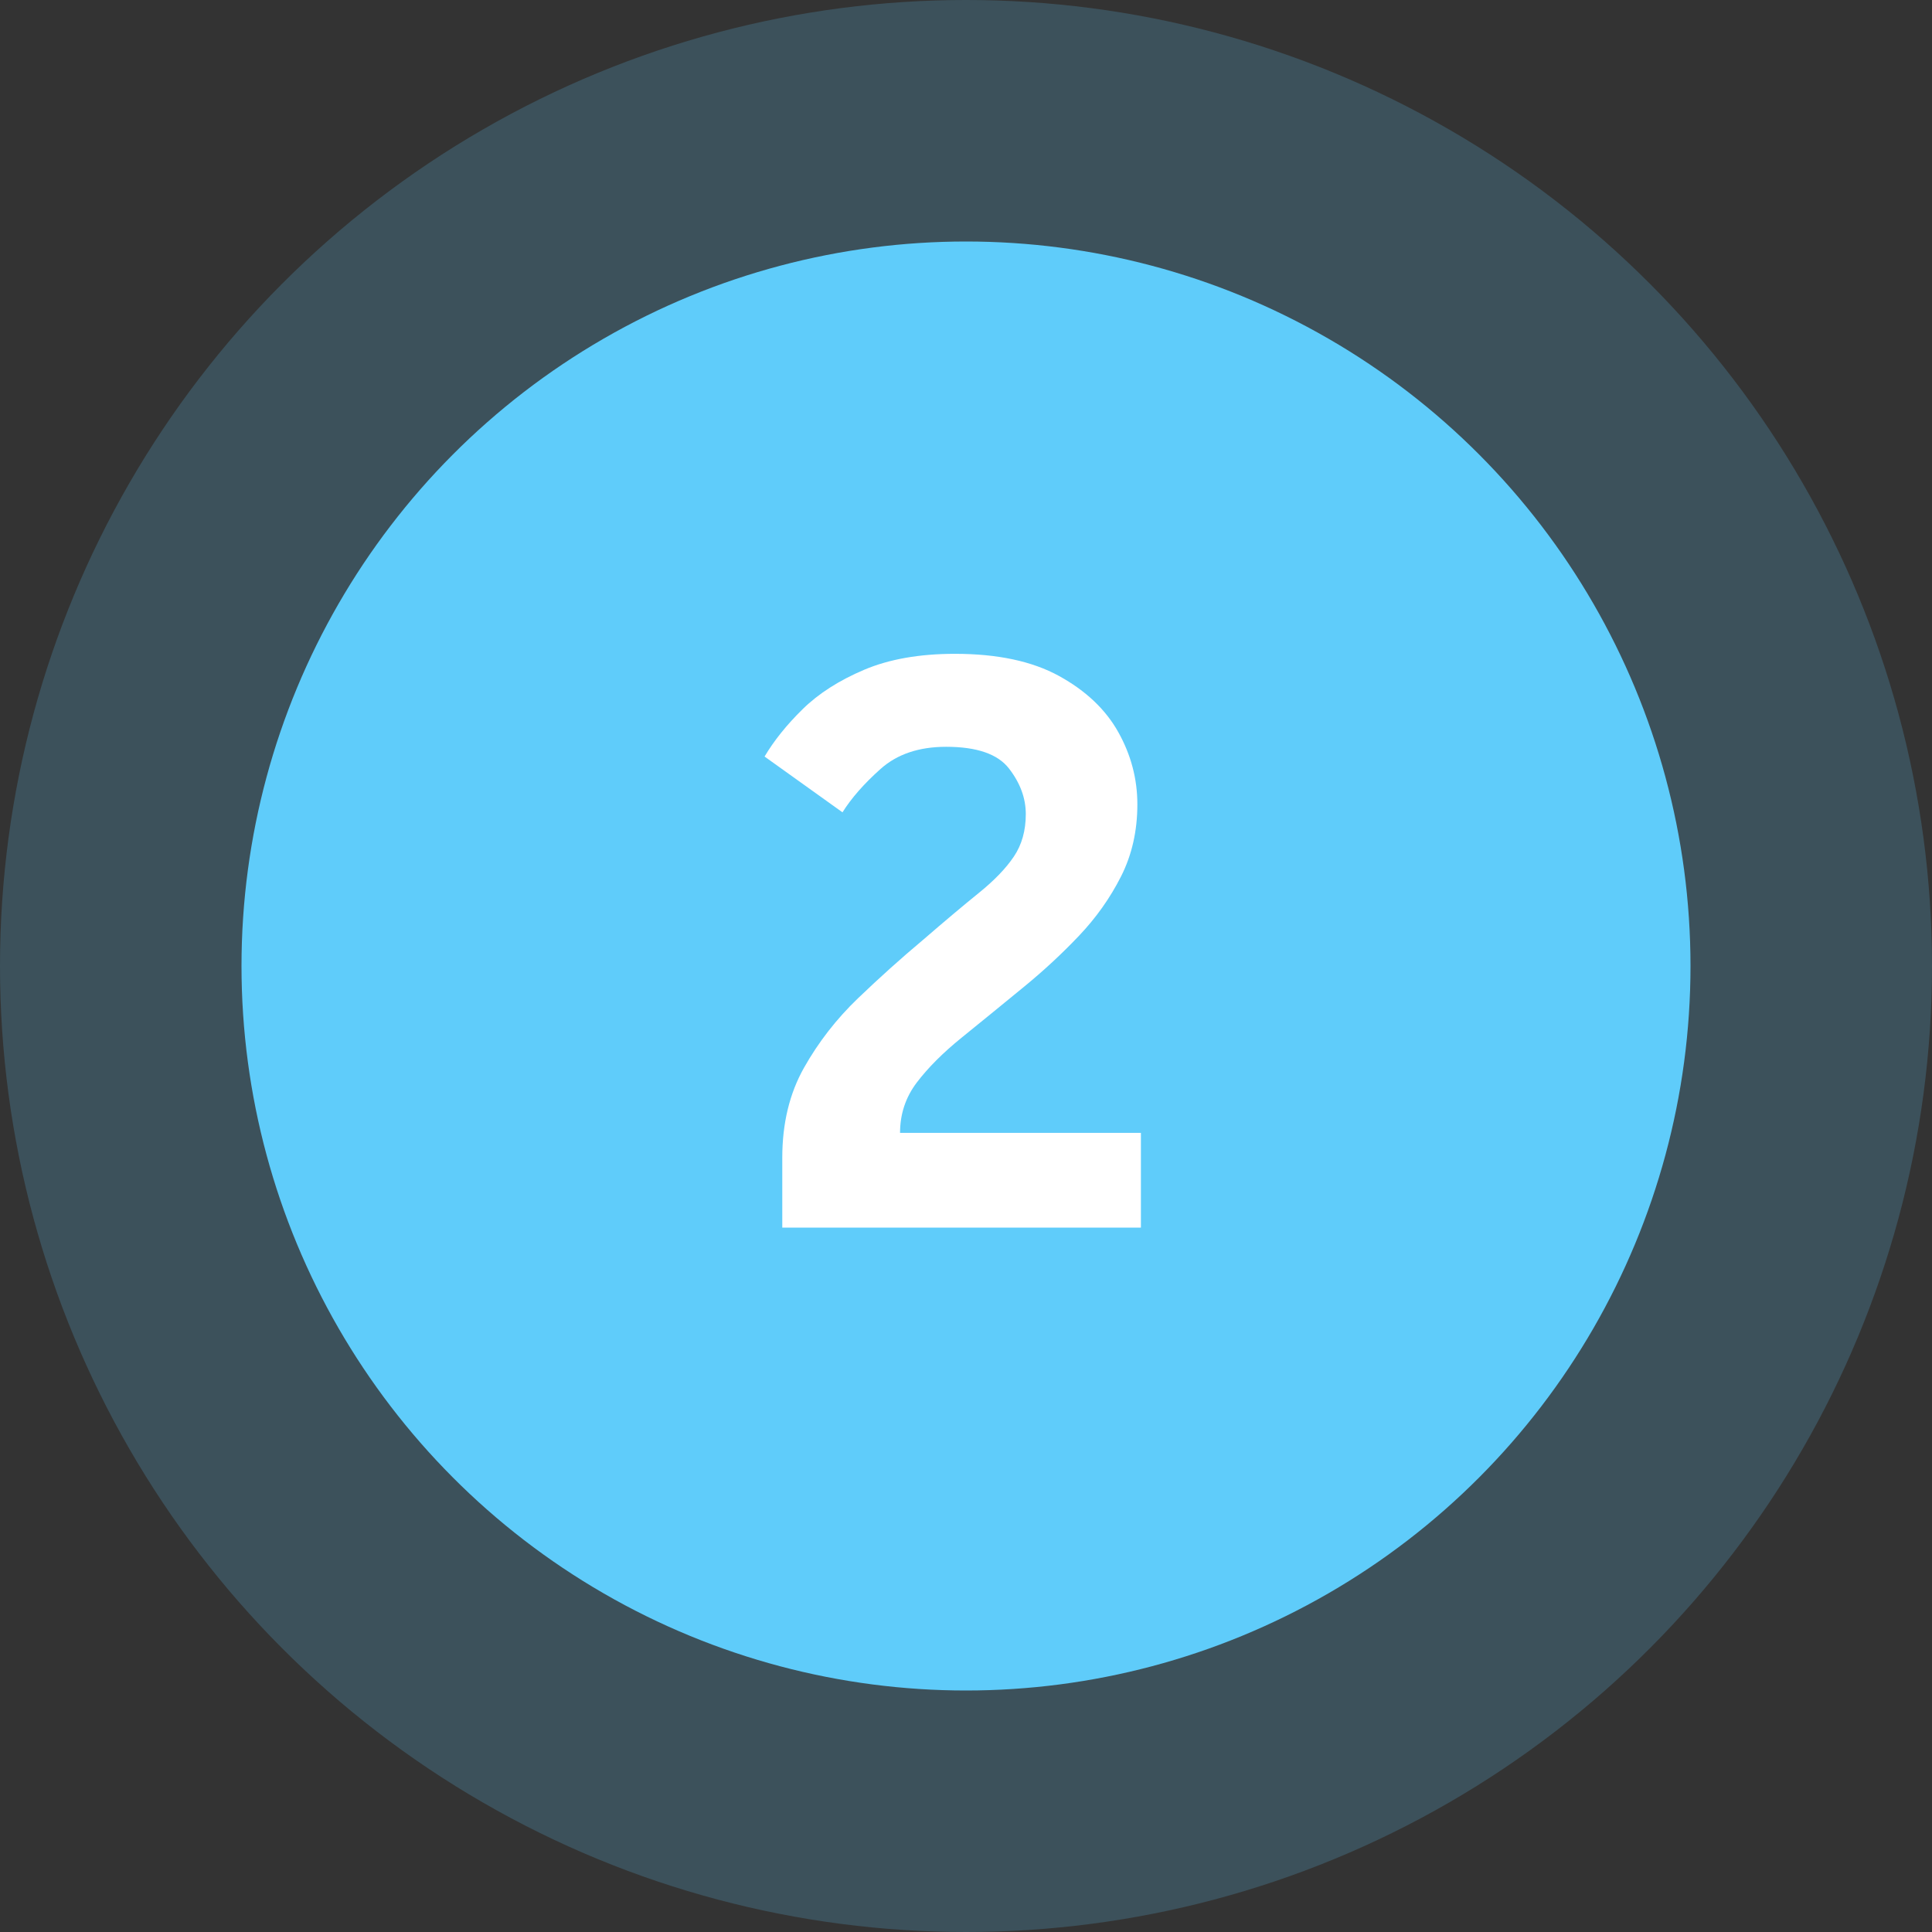 <?xml version="1.0" encoding="UTF-8"?><svg width="96px" height="96px" viewBox="0 0 96 96" version="1.1" xmlns="http://www.w3.org/2000/svg" xmlns:xlink="http://www.w3.org/1999/xlink"><rect x="0" y="0" width="96" height="96" fill="#333333" stroke="none"/><title>step2</title><g id="Website" stroke="none" stroke-width="1" fill="none" fill-rule="evenodd"><g id="Affiliate" transform="translate(-592, -574)"><g id="Steps" transform="translate(0, 458)"><g id="Step-2" transform="translate(493, 116)"><g id="step2" transform="translate(99, 0)"><circle id="Oval" fill="#5FCCFA" opacity="0.2" style="mix-blend-mode:multiply" cx="48" cy="48" r="48"/><circle id="Oval" fill="#5FCCFA" style="mix-blend-mode:multiply" cx="48" cy="48" r="36"/><path d="M56.691,61 L56.691,56.292 L44.723,56.292 C44.723,55.353 45.002,54.517 45.559,53.784 C46.117,53.051 46.857,52.31 47.781,51.562 C48.705,50.814 49.739,49.971 50.883,49.032 C51.851,48.24 52.761,47.397 53.611,46.502 C54.462,45.607 55.159,44.625 55.701,43.554 C56.244,42.483 56.515,41.288 56.515,39.968 C56.515,38.707 56.2,37.511 55.569,36.382 C54.939,35.253 53.956,34.321 52.621,33.588 C51.287,32.855 49.563,32.488 47.451,32.488 C45.691,32.488 44.188,32.752 42.941,33.28 C41.695,33.808 40.675,34.461 39.883,35.238 C39.091,36.015 38.461,36.8 37.991,37.592 L37.991,37.592 L41.863,40.364 C42.303,39.66 42.934,38.941 43.755,38.208 C44.577,37.475 45.662,37.108 47.011,37.108 C48.537,37.108 49.578,37.467 50.135,38.186 C50.693,38.905 50.971,39.66 50.971,40.452 C50.971,41.273 50.773,41.977 50.377,42.564 C49.981,43.151 49.402,43.752 48.639,44.368 C47.877,44.984 46.953,45.761 45.867,46.7 C44.782,47.609 43.704,48.577 42.633,49.604 C41.563,50.631 40.668,51.782 39.949,53.058 C39.231,54.334 38.871,55.823 38.871,57.524 L38.871,57.524 L38.871,61 L56.691,61 Z" id="2" fill="#FFFFFF" fill-rule="nonzero"/></g></g></g></g></g></svg>